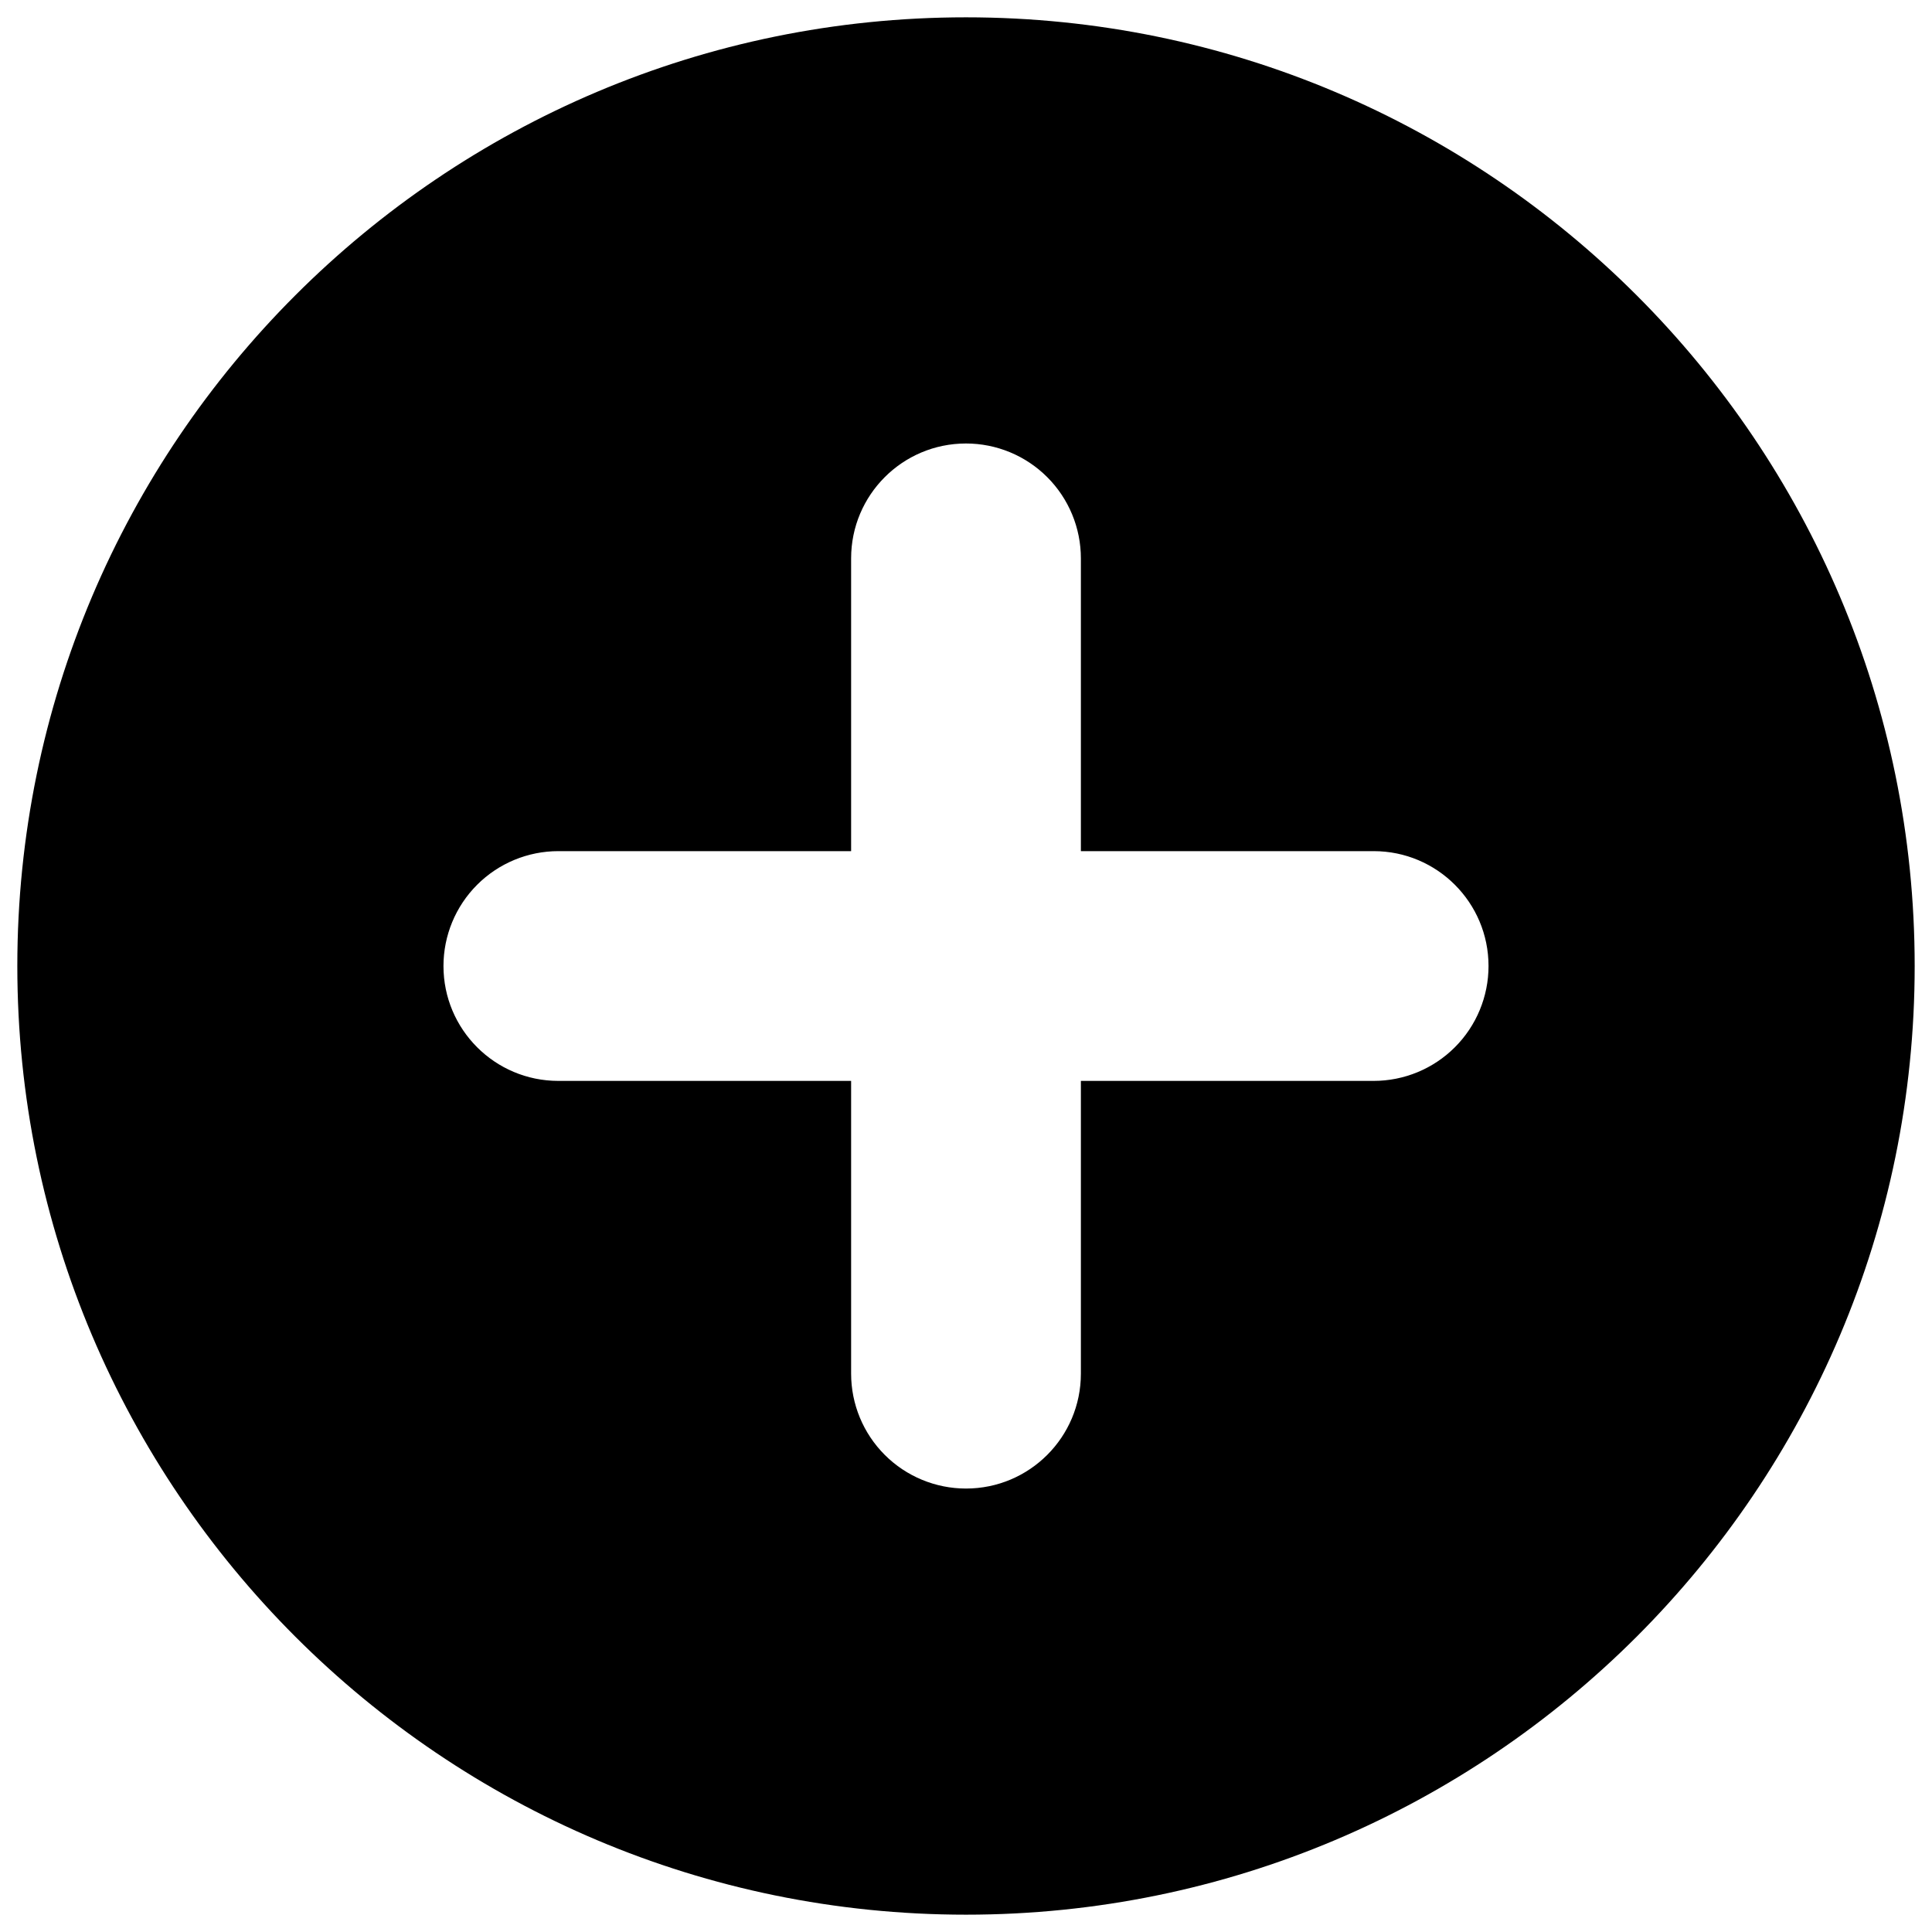 <?xml version="1.0" encoding="UTF-8"?>
<!-- Uploaded to: SVG Repo, www.svgrepo.com, Generator: SVG Repo Mixer Tools -->
<svg width="800px" height="800px" version="1.1" viewBox="144 144 512 512" xmlns="http://www.w3.org/2000/svg">
 <defs>
  <clipPath id="a">
   <path d="m148.59 148.59h502.83v502.83h-502.83z"/>
  </clipPath>
 </defs>
 <g clip-path="url(#a)">
  <path d="m400 148.59c-138.76 0-251.41 112.66-251.41 251.41s112.66 251.41 251.41 251.41 251.41-112.66 251.41-251.41-112.66-251.41-251.41-251.41zm-30.445 220.97v-77.586c0-16.812 13.629-30.445 30.445-30.445 8.074 0 15.82 3.207 21.527 8.918 5.711 5.707 8.918 13.453 8.918 21.527v77.586h77.586c16.812 0 30.445 13.629 30.445 30.445 0 8.074-3.207 15.82-8.918 21.527-5.707 5.711-13.453 8.918-21.527 8.918h-77.586v77.586c0 16.812-13.629 30.445-30.445 30.445-8.074 0-15.82-3.207-21.527-8.918-5.711-5.707-8.918-13.453-8.918-21.527v-77.586h-77.586c-16.812 0-30.445-13.629-30.445-30.445 0-8.074 3.207-15.82 8.918-21.527 5.707-5.711 13.453-8.918 21.527-8.918z" fill-rule="evenodd"/>
 </g>
</svg>